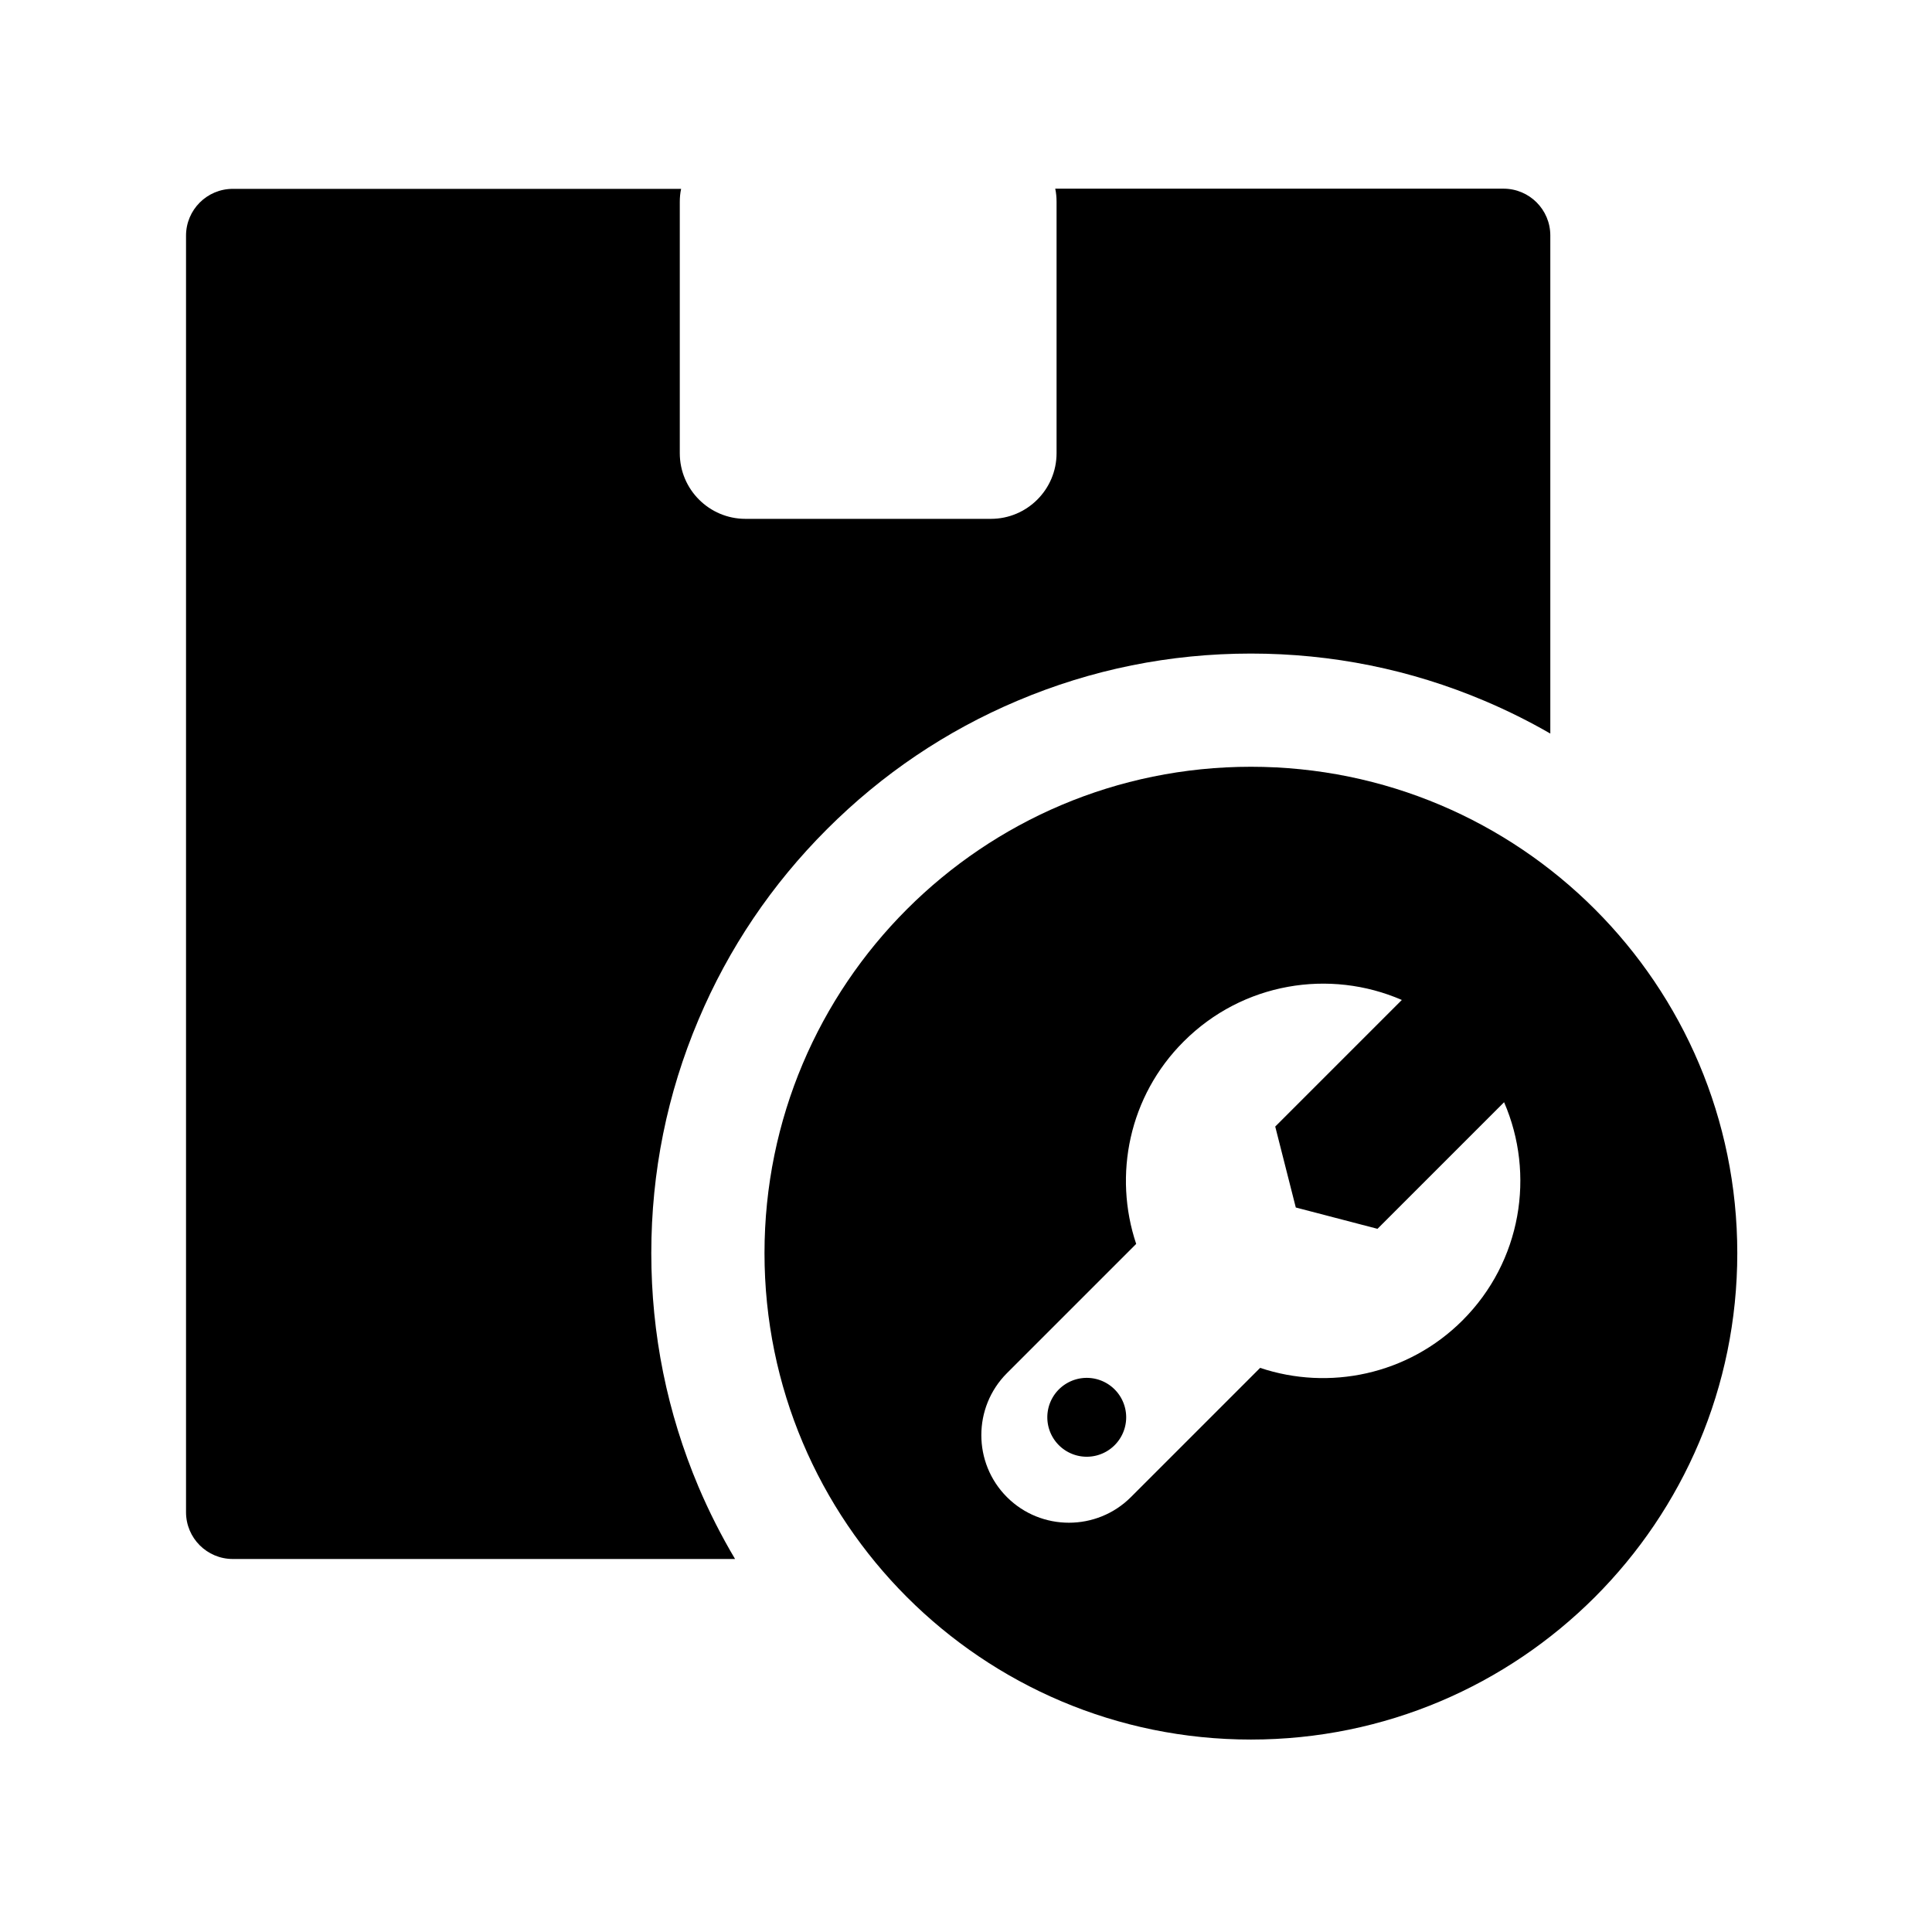 <?xml version="1.0" standalone="no"?><!DOCTYPE svg PUBLIC "-//W3C//DTD SVG 1.1//EN" "http://www.w3.org/Graphics/SVG/1.1/DTD/svg11.dtd"><svg t="1638951442306" class="icon" viewBox="0 0 1024 1024" version="1.1" xmlns="http://www.w3.org/2000/svg" p-id="6294" xmlns:xlink="http://www.w3.org/1999/xlink" width="64" height="64"><defs><style type="text/css"></style></defs><path d="M345.2 664.2c0-42.9 8.4-84.5 25-123.7 16-37.9 38.9-71.8 68.1-101s63.1-52.1 101-68.1c39.2-16.6 80.8-25 123.7-25s84.5 8.4 123.7 25c12.1 5.1 23.7 10.9 35 17.4v-264c0-13.7-11.1-24.8-24.8-24.8H559.3c0.5 2.3 0.7 4.6 0.7 7v133.2c0 19.2-15.6 34.8-34.8 34.8H395.1c-19.2 0-34.8-15.6-34.8-34.8V107.1c0-2.4 0.2-4.7 0.7-7H123.4c-13.7 0-24.8 11.1-24.8 24.8v676.6c0 13.7 11.1 24.8 24.8 24.8h266.2c-7.3-12.3-13.8-25.1-19.4-38.3-16.6-39.3-25-80.9-25-123.8z" p-id="6295"></path><path d="M663 406.4c-142.4 0-257.8 115.4-257.8 257.8S520.6 922 663 922s257.8-115.4 257.8-257.8S805.4 406.4 663 406.4z m112.2 293.4c-29 29-70.9 37.4-107.3 25.2l-68.5 68.5c-18.1 18.1-47.6 18.1-65.7 0s-18.1-47.6 0-65.7l68.5-68.5C590 622.9 598.3 581 627.4 552c31.3-31.3 77.4-38.6 115.6-22l-67.1 67.1 10.9 42.9 43.3 11.3 67.1-67.1c16.6 38.3 9.2 84.4-22 115.6z" p-id="6296"></path><path d="M576 751.2m-20.9 0a20.9 20.9 0 1 0 41.8 0 20.9 20.9 0 1 0-41.8 0Z" p-id="6297"></path></svg>